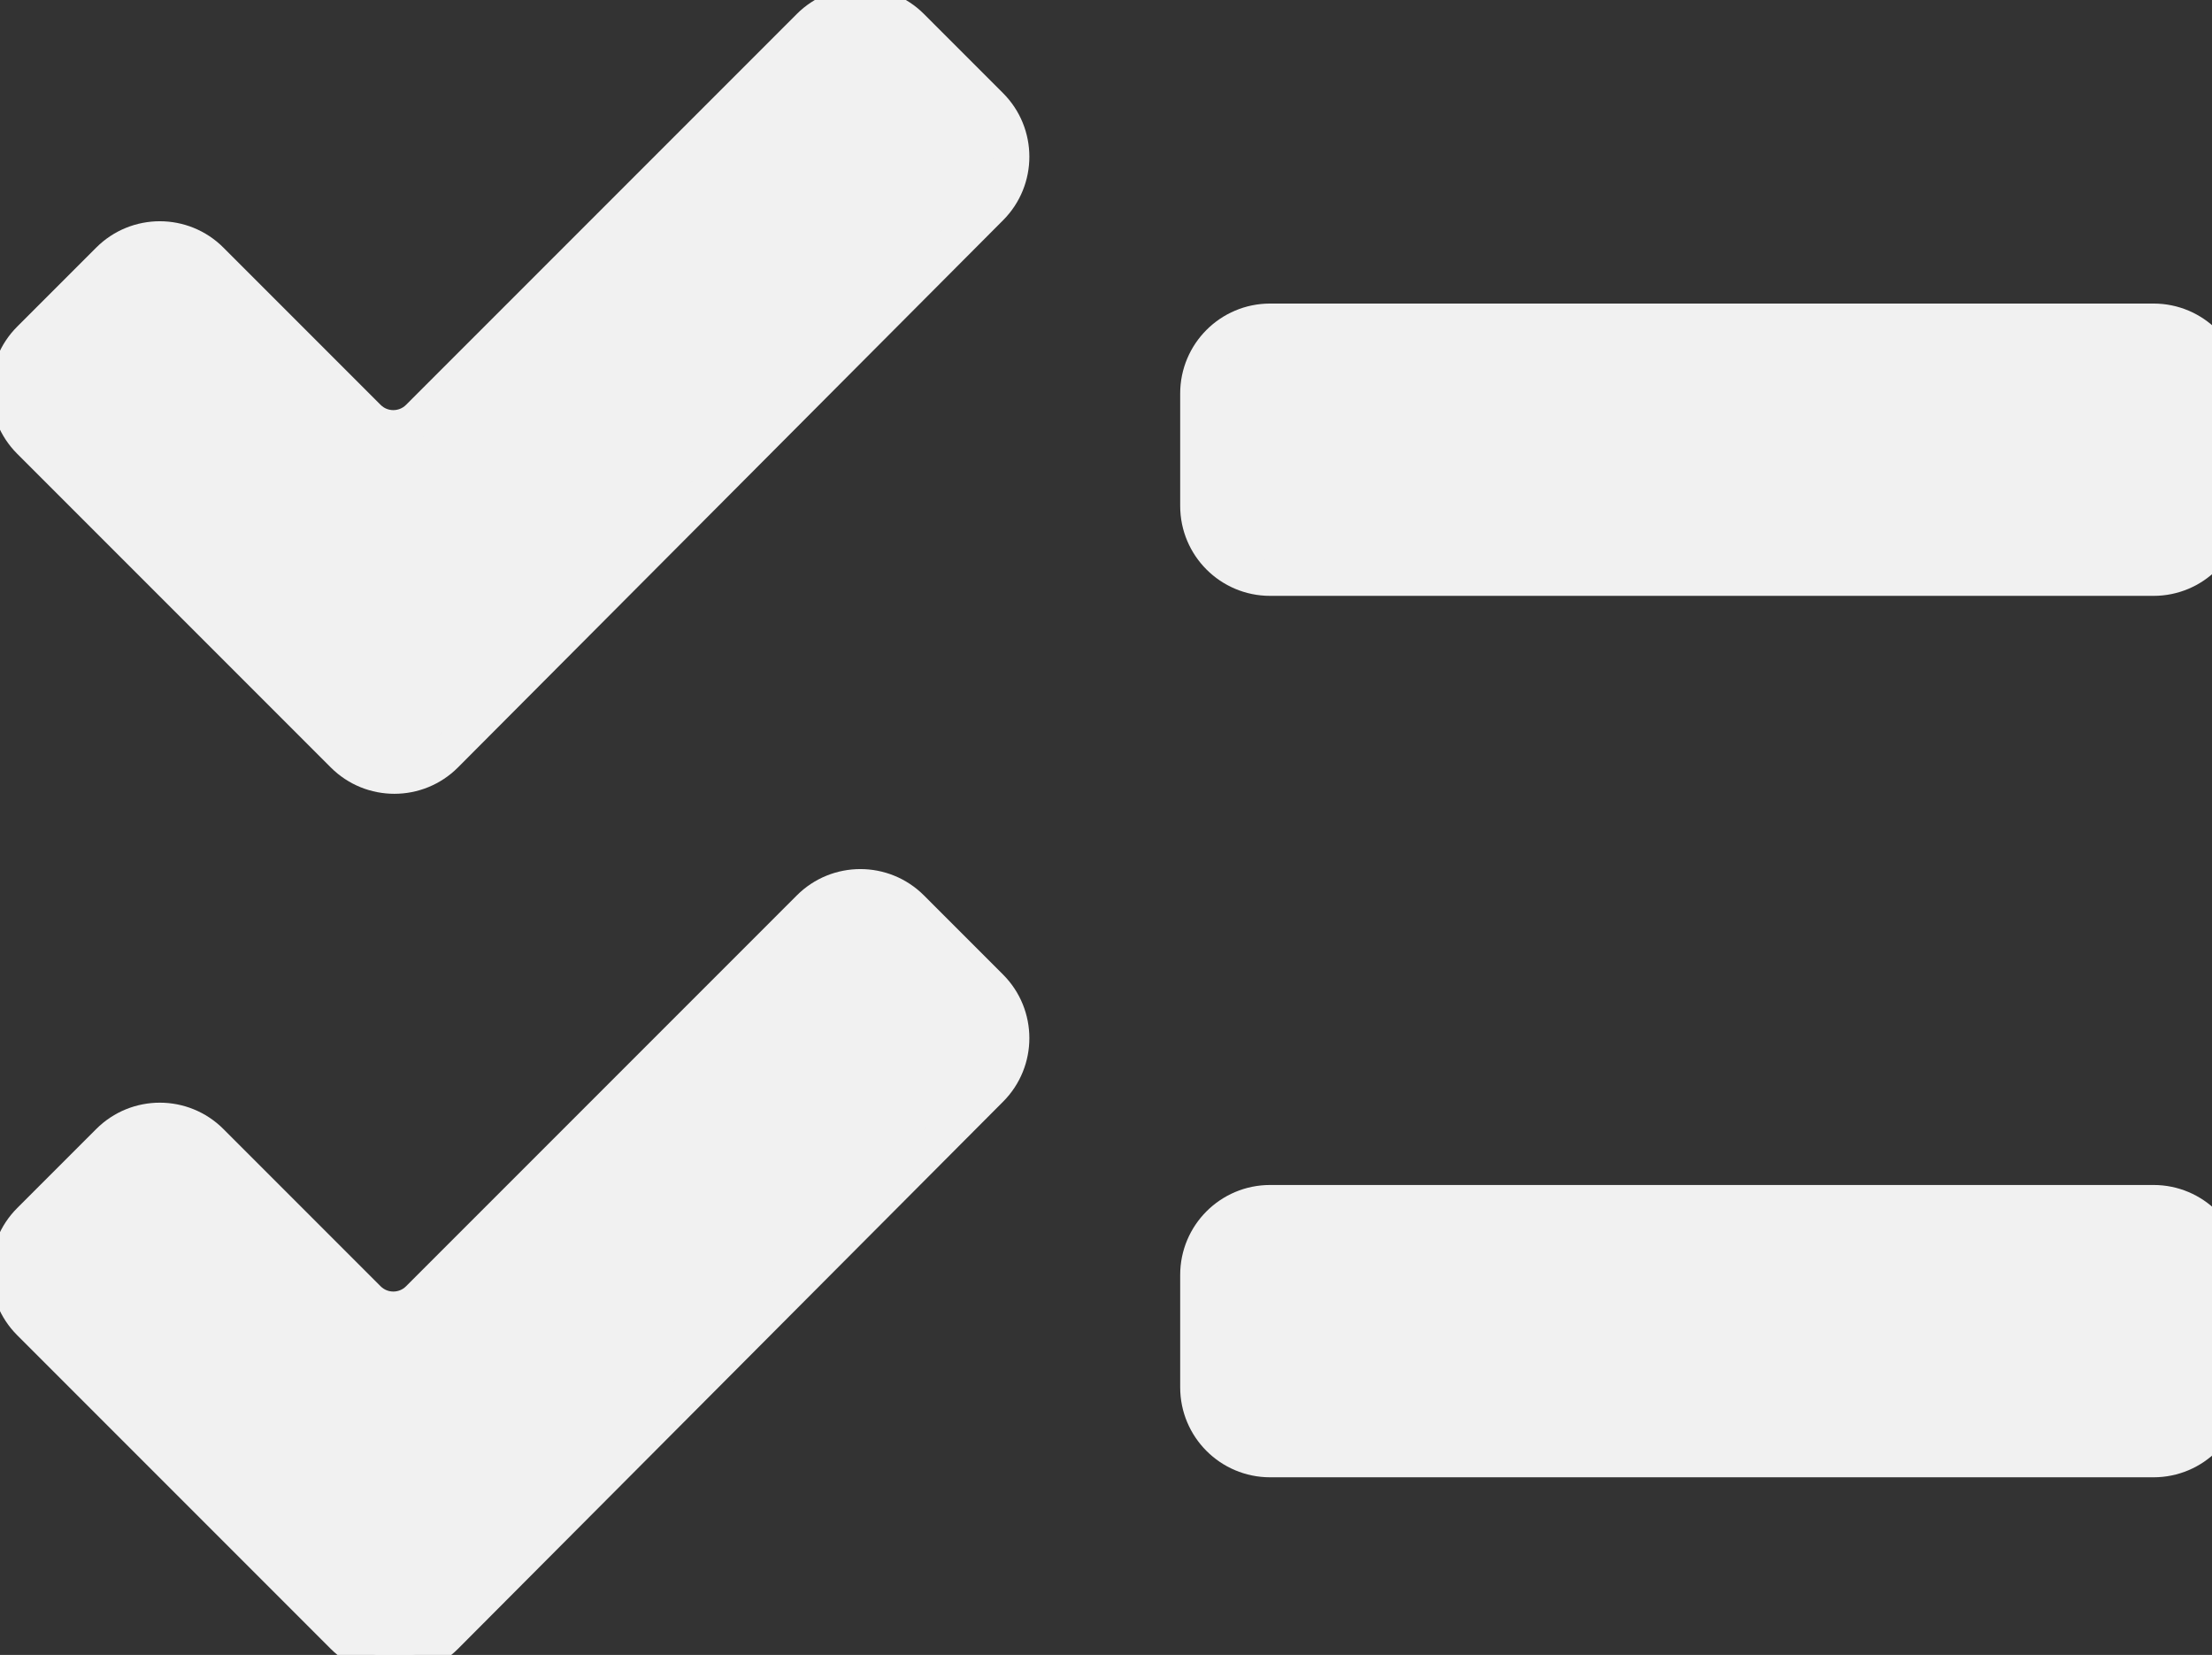 <?xml version="1.0" encoding="utf-8"?>
<svg xmlns="http://www.w3.org/2000/svg" fill="none" height="100%" overflow="visible" preserveAspectRatio="none" style="display: block;" viewBox="0 0 123 92" width="100%">
<rect x="0" y="0" width="123" height="92" fill="#333333" stroke="none"/>
<g clip-path="url(#clip0_0_1287)" id="ic:baseline-checklist">
<path d="M45.013 50.485C46.575 48.923 49.108 48.923 50.67 50.485L55.067 54.883C56.627 56.443 56.63 58.972 55.072 60.535L24.762 90.952C23.201 92.519 20.665 92.521 19.101 90.957L1.664 73.52C0.102 71.958 0.102 69.426 1.664 67.864L6.058 63.471C7.62 61.909 10.153 61.909 11.715 63.471L20.457 72.213C21.238 72.994 22.504 72.994 23.285 72.213L45.013 50.485ZM119.75 66.875C121.959 66.875 123.75 68.666 123.75 70.875V77.125C123.75 79.334 121.959 81.125 119.75 81.125H70.625C68.416 81.125 66.625 79.334 66.625 77.125V70.875C66.625 68.666 68.416 66.875 70.625 66.875H119.75ZM45.013 1.485C46.575 -0.077 49.108 -0.077 50.67 1.485L55.067 5.883C56.627 7.443 56.63 9.972 55.072 11.535L24.762 41.952C23.201 43.519 20.665 43.521 19.101 41.957L1.664 24.52C0.102 22.958 0.102 20.426 1.664 18.864L6.058 14.471C7.62 12.909 10.153 12.909 11.715 14.471L20.457 23.213C21.238 23.994 22.504 23.994 23.285 23.213L45.013 1.485ZM119.75 17.875C121.959 17.875 123.75 19.666 123.75 21.875V28.125C123.75 30.334 121.959 32.125 119.75 32.125H70.625C68.416 32.125 66.625 30.334 66.625 28.125V21.875C66.625 19.666 68.416 17.875 70.625 17.875H119.75Z" fill="#F1F1F1" id="Vector" stroke="#F1F1F1" stroke-width="2"/>
</g>
<defs>
<clipPath id="clip0_0_1287">
<rect fill="white" height="92" width="123"/>
</clipPath>
</defs>
</svg>